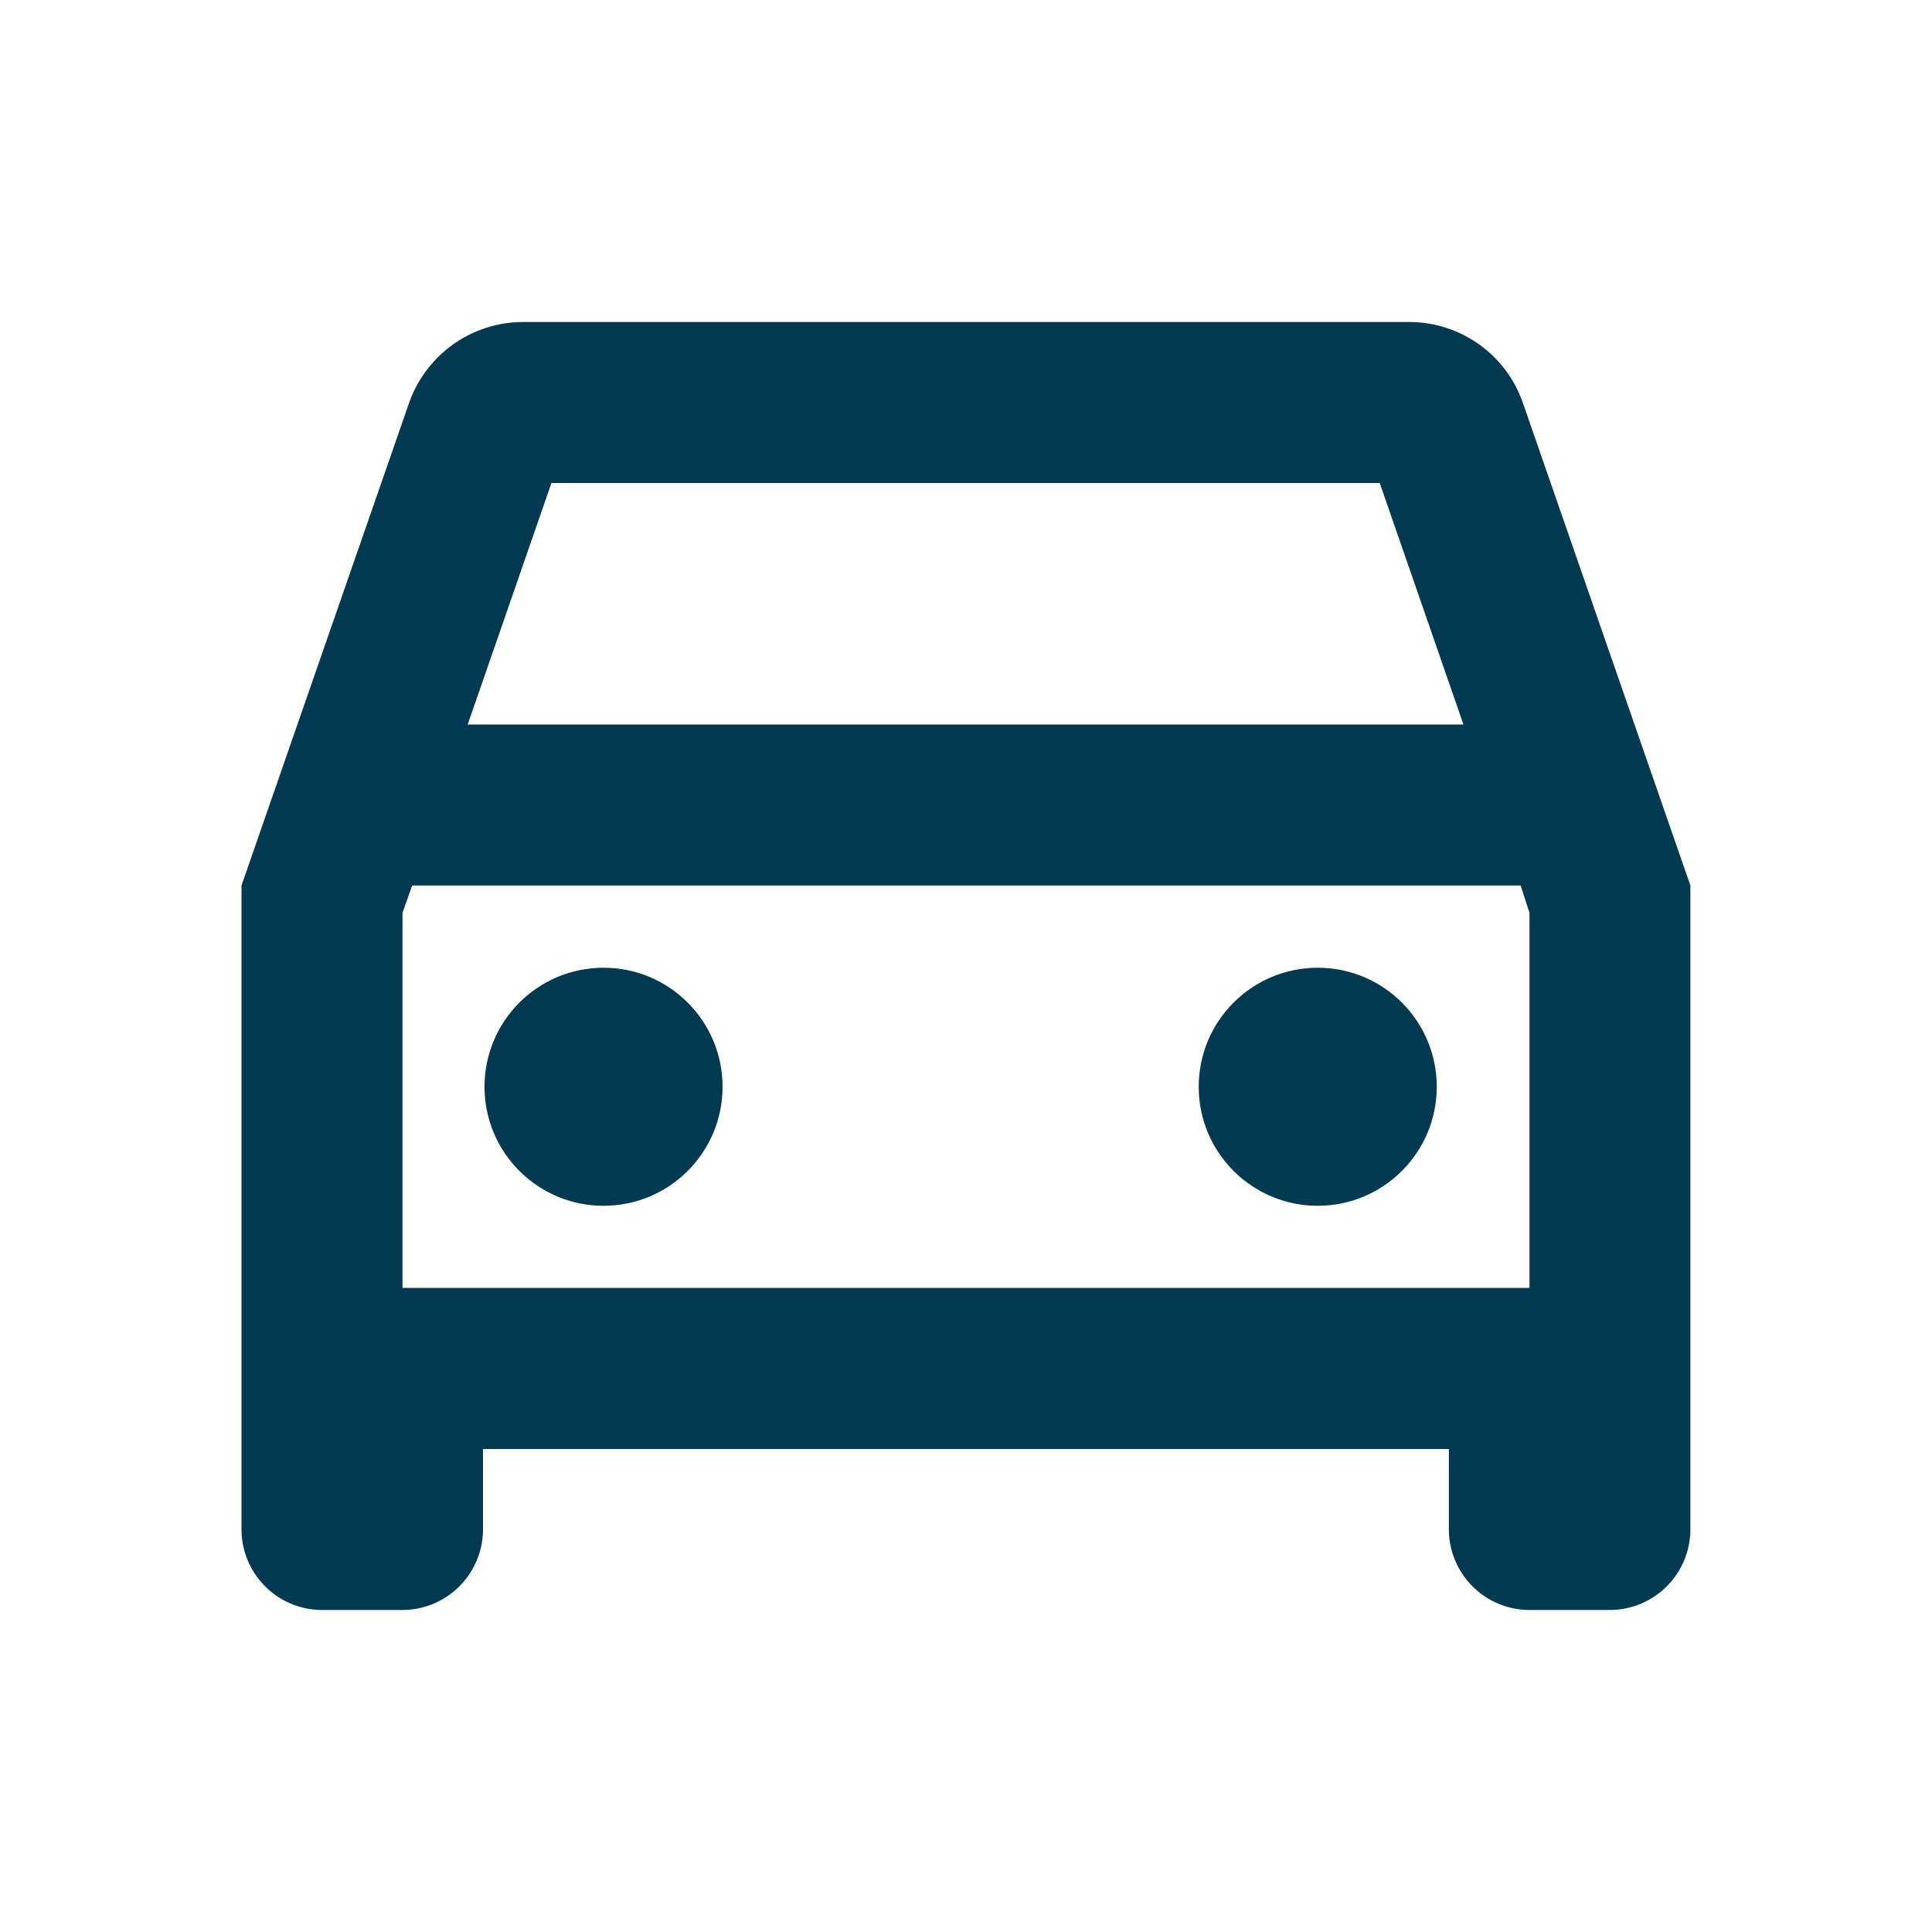 <svg xmlns="http://www.w3.org/2000/svg" width="67.409" height="67.409" viewBox="0 0 67.409 67.409">
  <g id="time_to_leave_black_24dp" transform="translate(0)">
    <path id="Trazado_2" data-name="Trazado 2" d="M0,0H67.409V67.409H0Z" transform="translate(0)" fill="none"/>
    <path id="Trazado_3" data-name="Trazado 3" d="M47.714,6.837A4.2,4.2,0,0,0,43.726,4H12.83A4.224,4.224,0,0,0,8.842,6.837L3,23.661V46.13a2.817,2.817,0,0,0,2.809,2.809H8.617a2.817,2.817,0,0,0,2.809-2.809V43.322h33.7V46.13a2.817,2.817,0,0,0,2.809,2.809h2.809a2.817,2.817,0,0,0,2.809-2.809V23.661Zm-33.9,2.781h28.9l2.921,8.426H10.892ZM47.939,37.7H8.617V24.616l.337-.955H47.63l.309.955Z" transform="translate(5.426 7.235)" fill="#033951"/>
    <ellipse id="Elipse_2" data-name="Elipse 2" cx="4.153" cy="4.153" rx="4.153" ry="4.153" transform="translate(16.905 33.765)" fill="#033951"/>
    <ellipse id="Elipse_3" data-name="Elipse 3" cx="4.153" cy="4.153" rx="4.153" ry="4.153" transform="translate(41.824 33.765)" fill="#033951"/>
  </g>
</svg>
